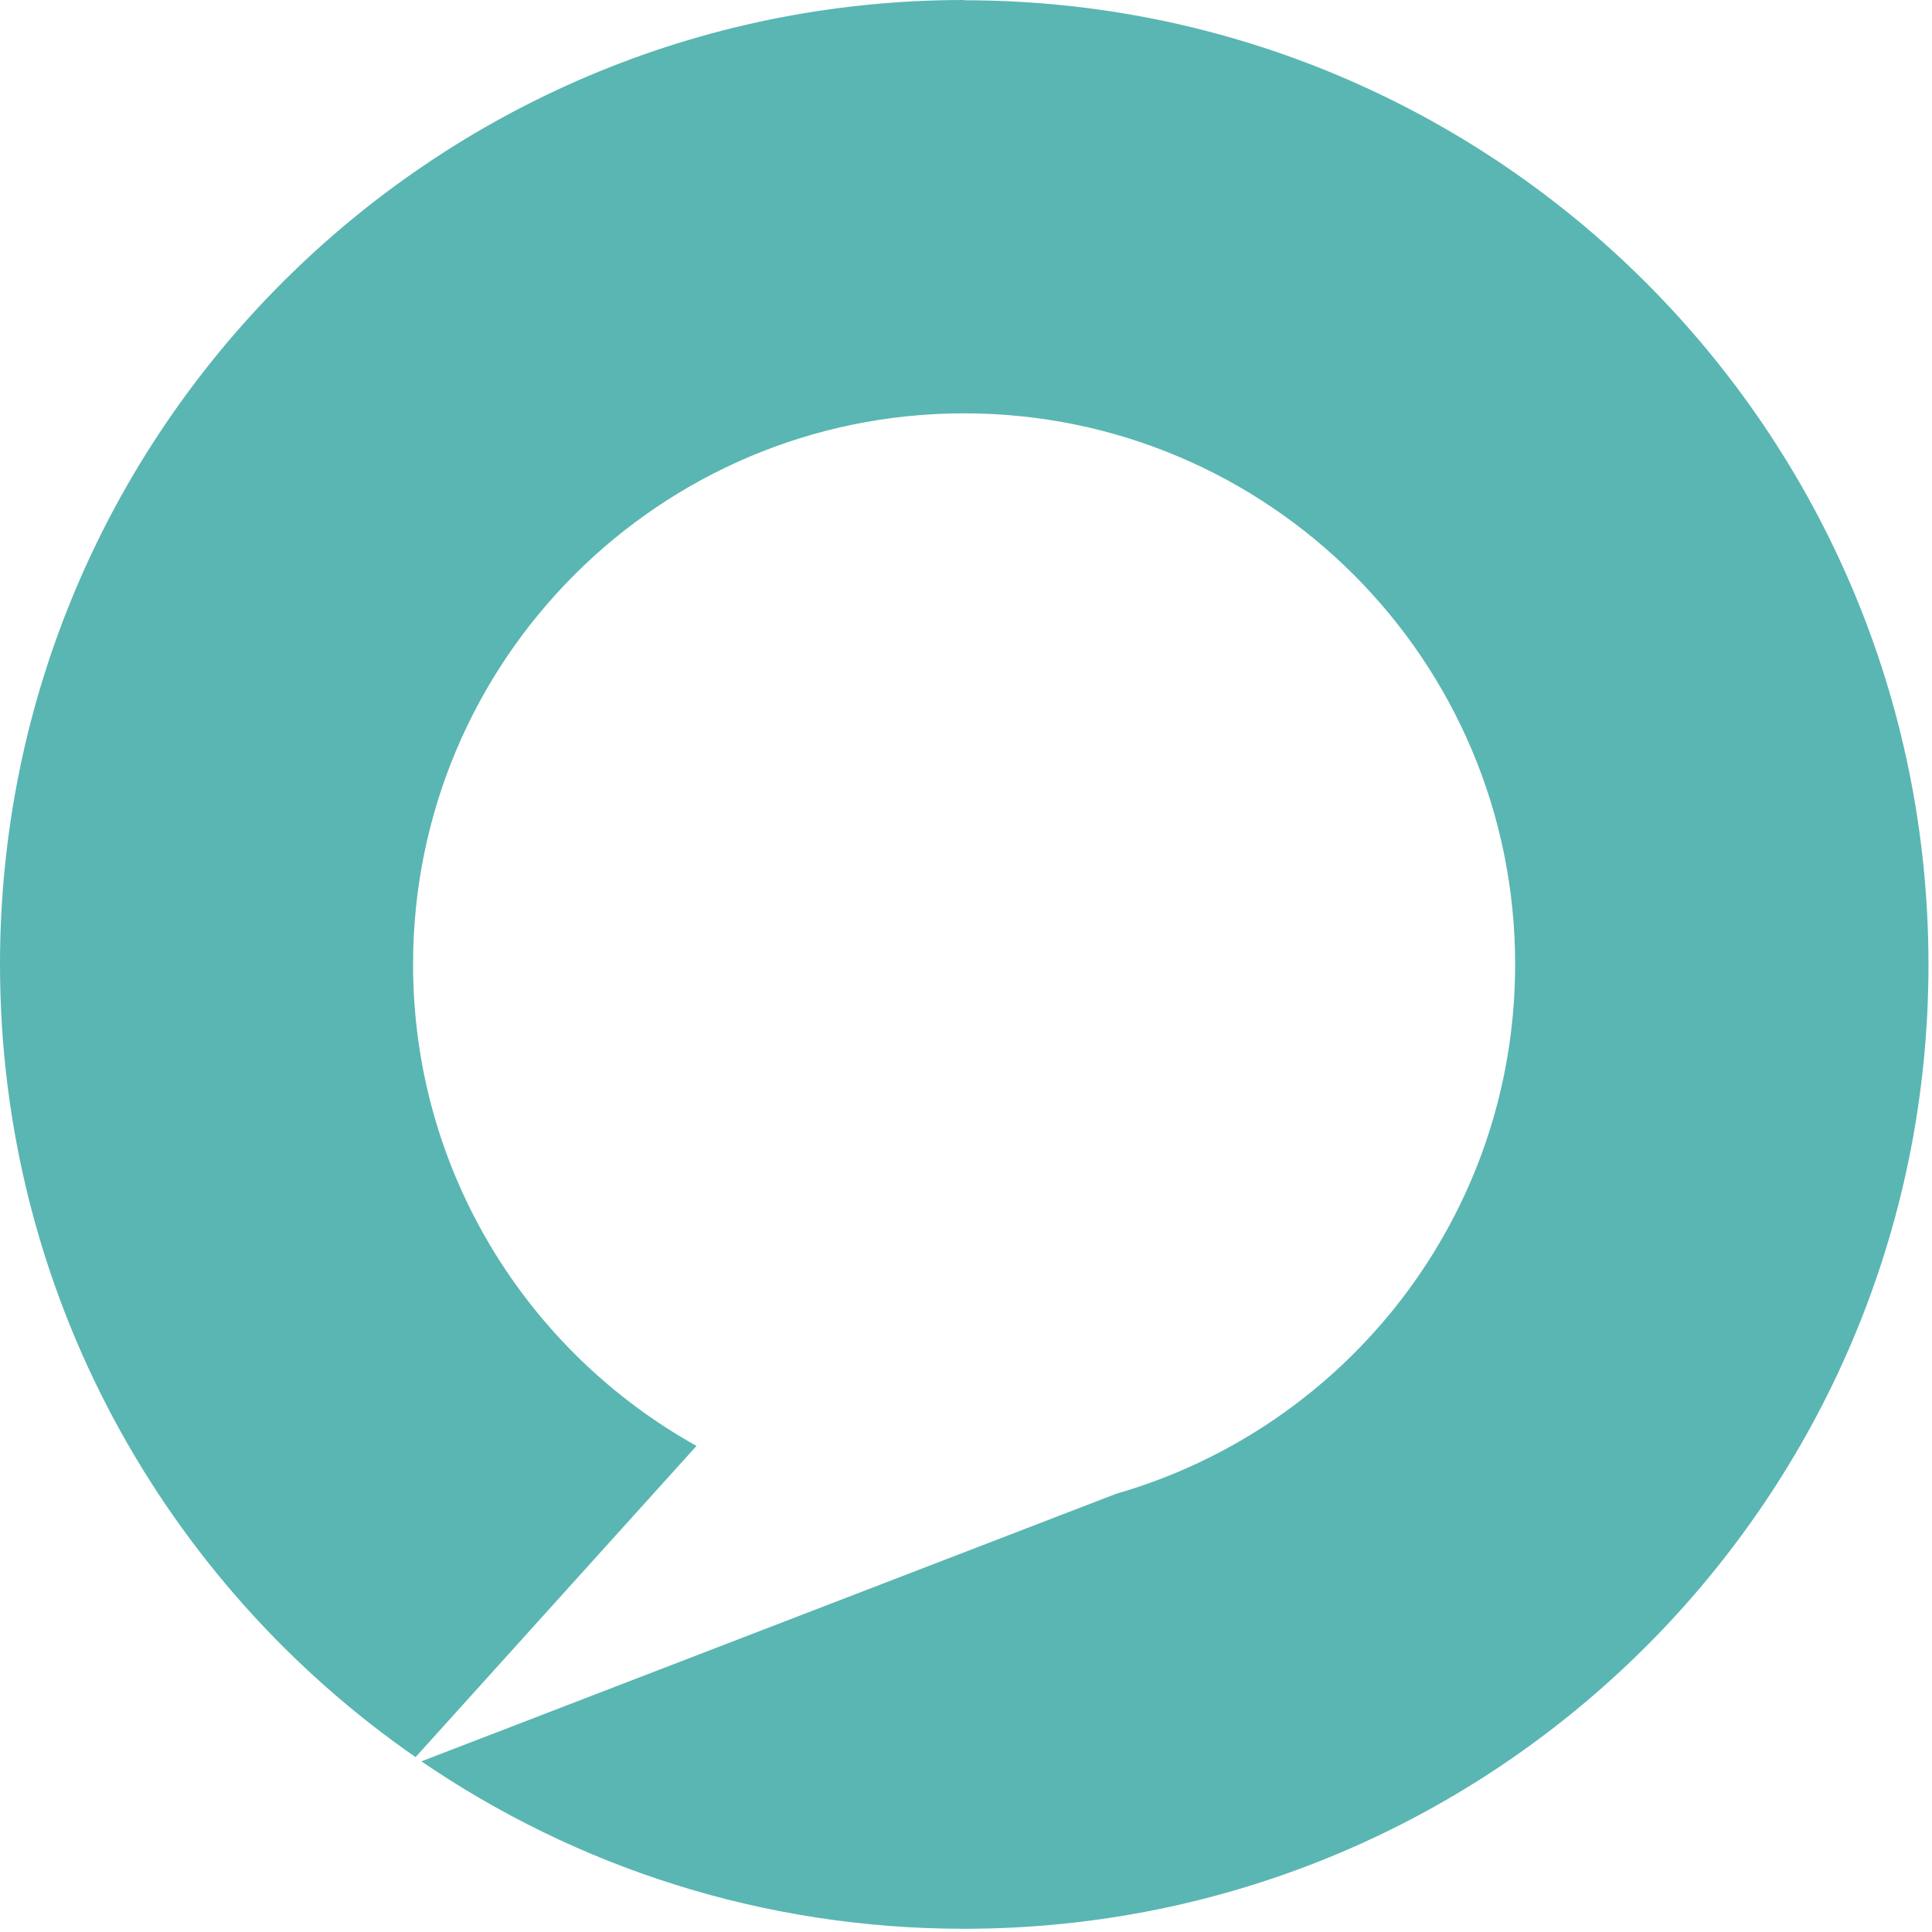 <svg xmlns="http://www.w3.org/2000/svg" width="51" height="51" viewBox="0 0 51 51" fill="none"><path id="Vector" d="M25.45 0.007C39.511 0.007 50.907 11.403 50.907 25.465C50.907 39.526 39.511 50.915 25.45 50.915C20.134 50.915 15.207 49.285 11.124 46.495L29.467 39.431C35.546 37.683 39.996 32.095 39.996 25.457C39.996 17.424 33.483 10.911 25.45 10.911C17.417 10.911 10.904 17.424 10.904 25.457C10.904 30.928 13.929 35.686 18.386 38.168L10.97 46.384C4.34 41.788 0 34.129 0 25.457C0 11.396 11.396 0 25.45 0V0.007Z" fill="#5AB6B2"></path></svg>